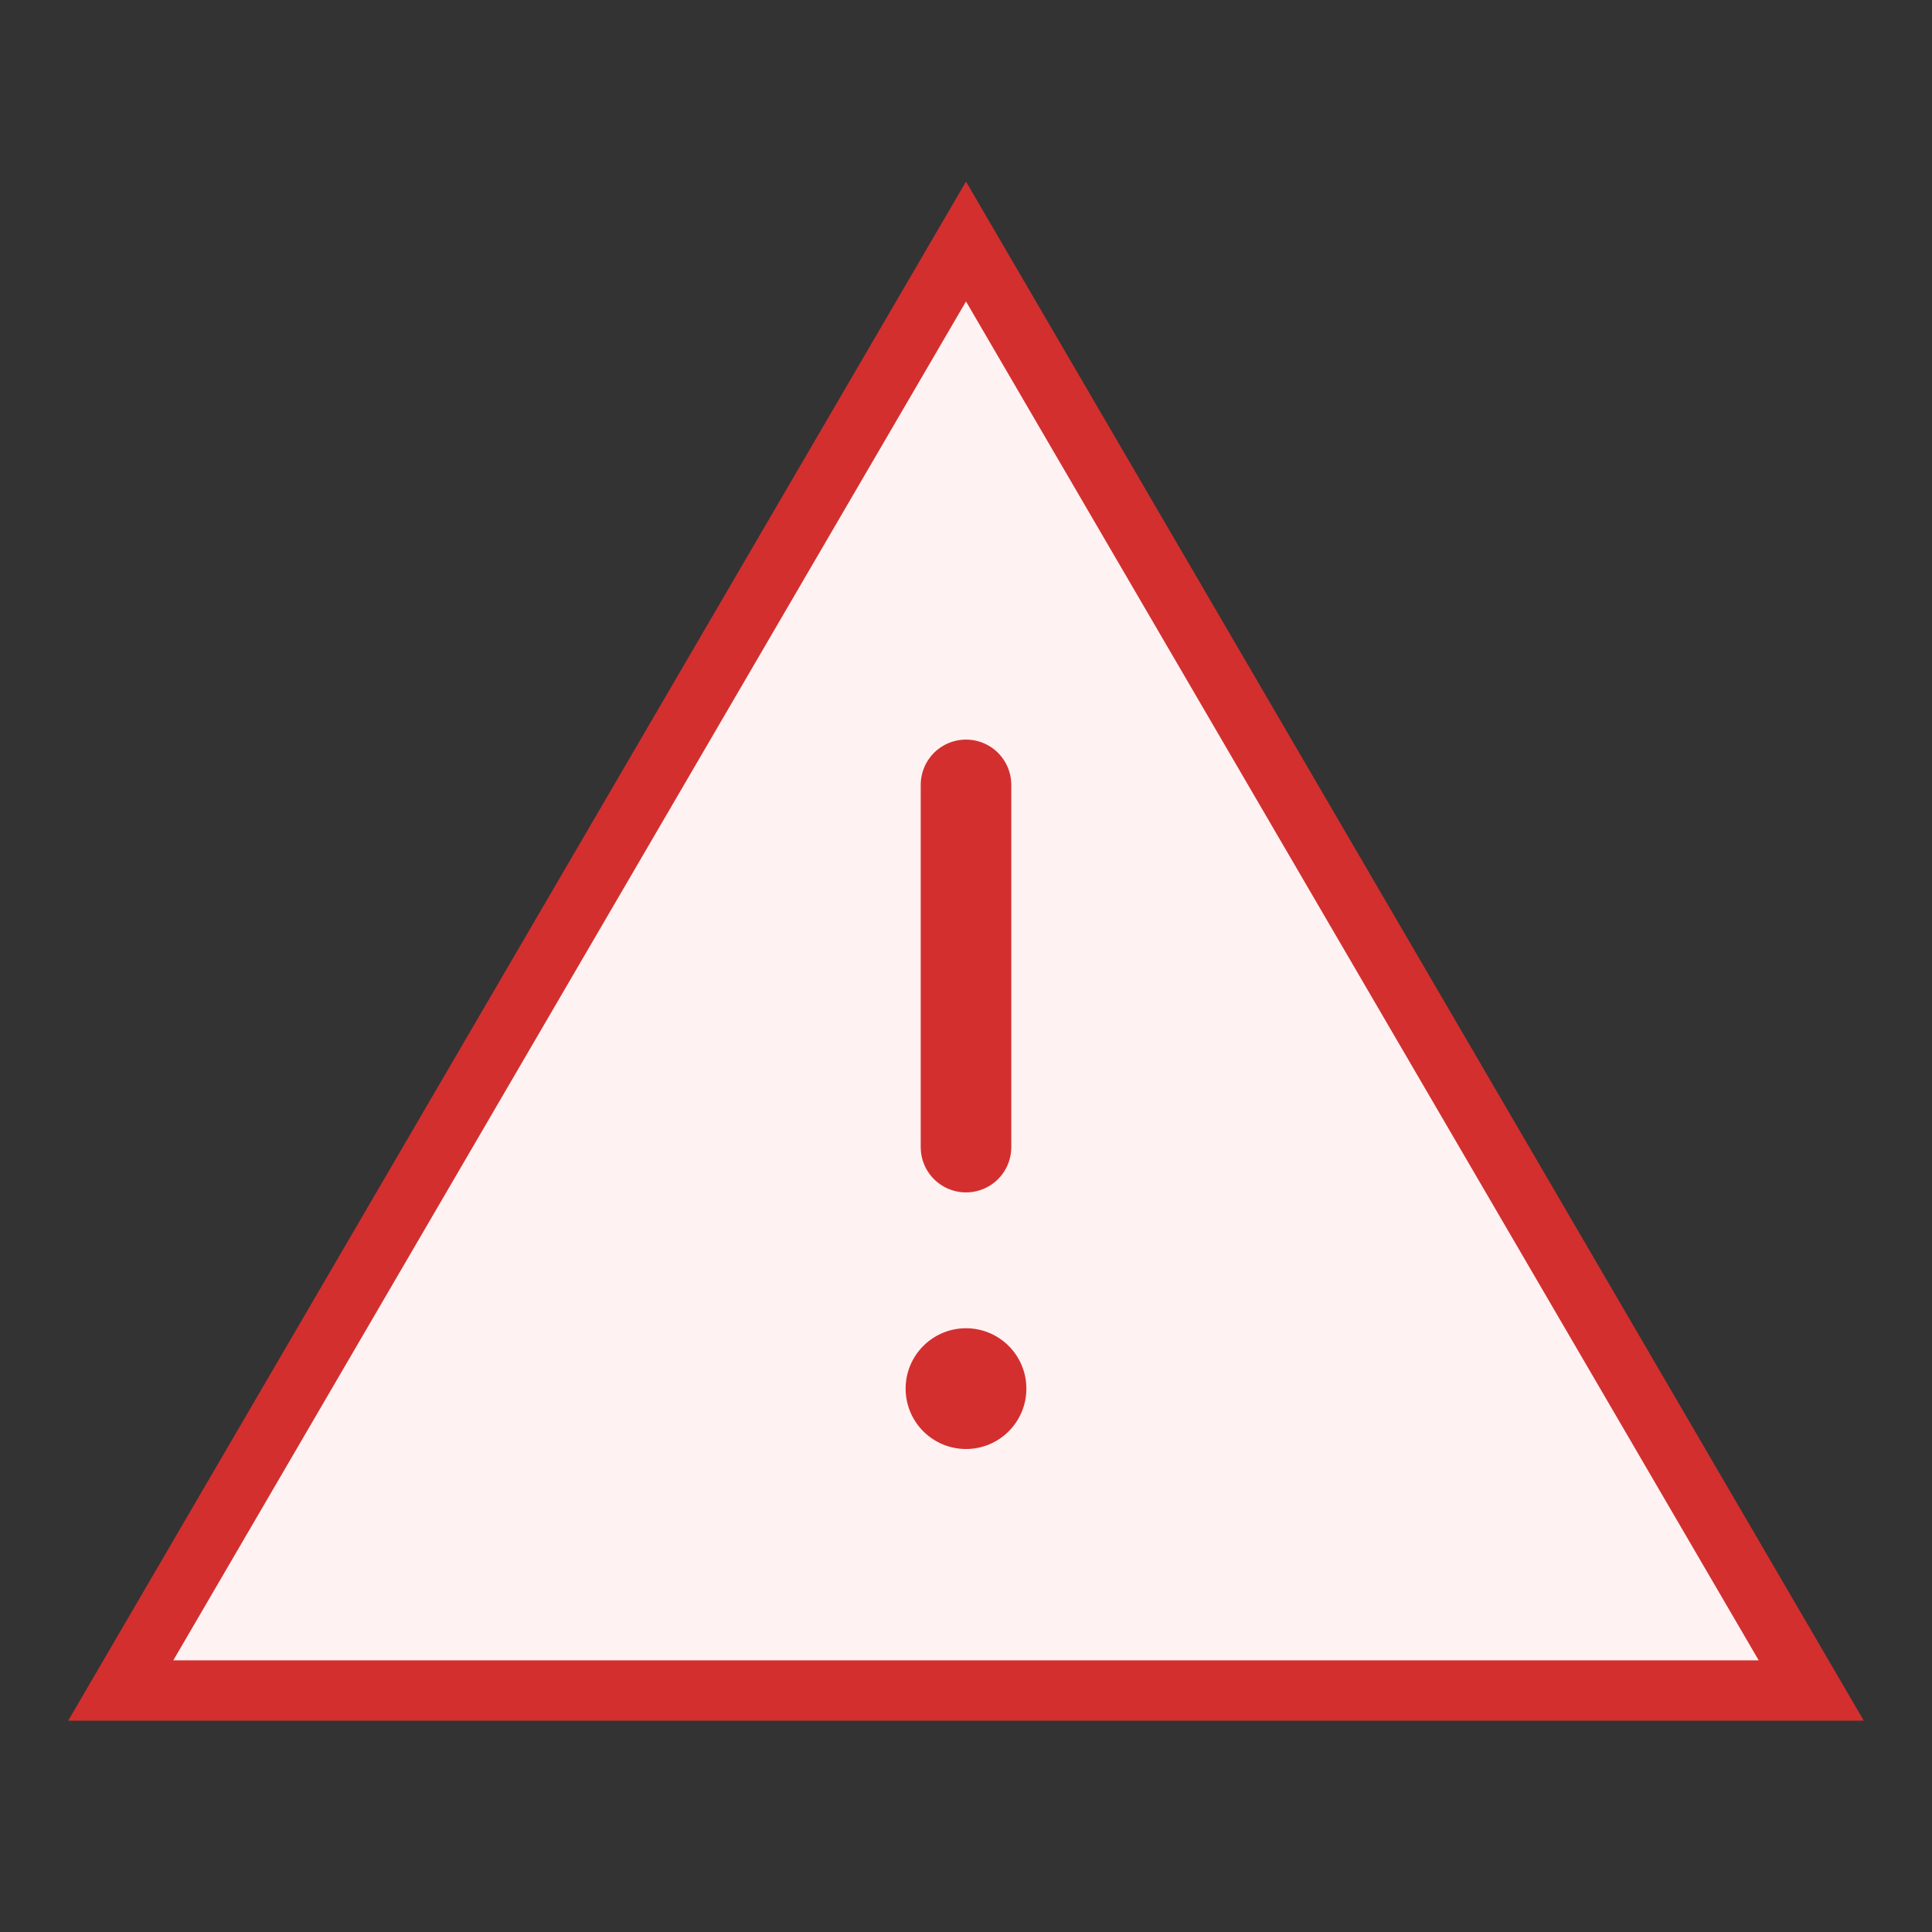<svg xmlns="http://www.w3.org/2000/svg" width="64" height="64" viewBox="0 0 64 64" fill="none">
  <rect x="0" y="0" width="64" height="64" fill="#333333" stroke="none"/>
  <path d="M32 8L60 56H4L32 8Z" fill="#FFF2F2" stroke="#D32F2F" stroke-width="2"/>
  <line x1="32" y1="26" x2="32" y2="38" stroke="#D32F2F" stroke-width="3" stroke-linecap="round"/>
  <circle cx="32" cy="46" r="2" fill="#D32F2F"/>
</svg>